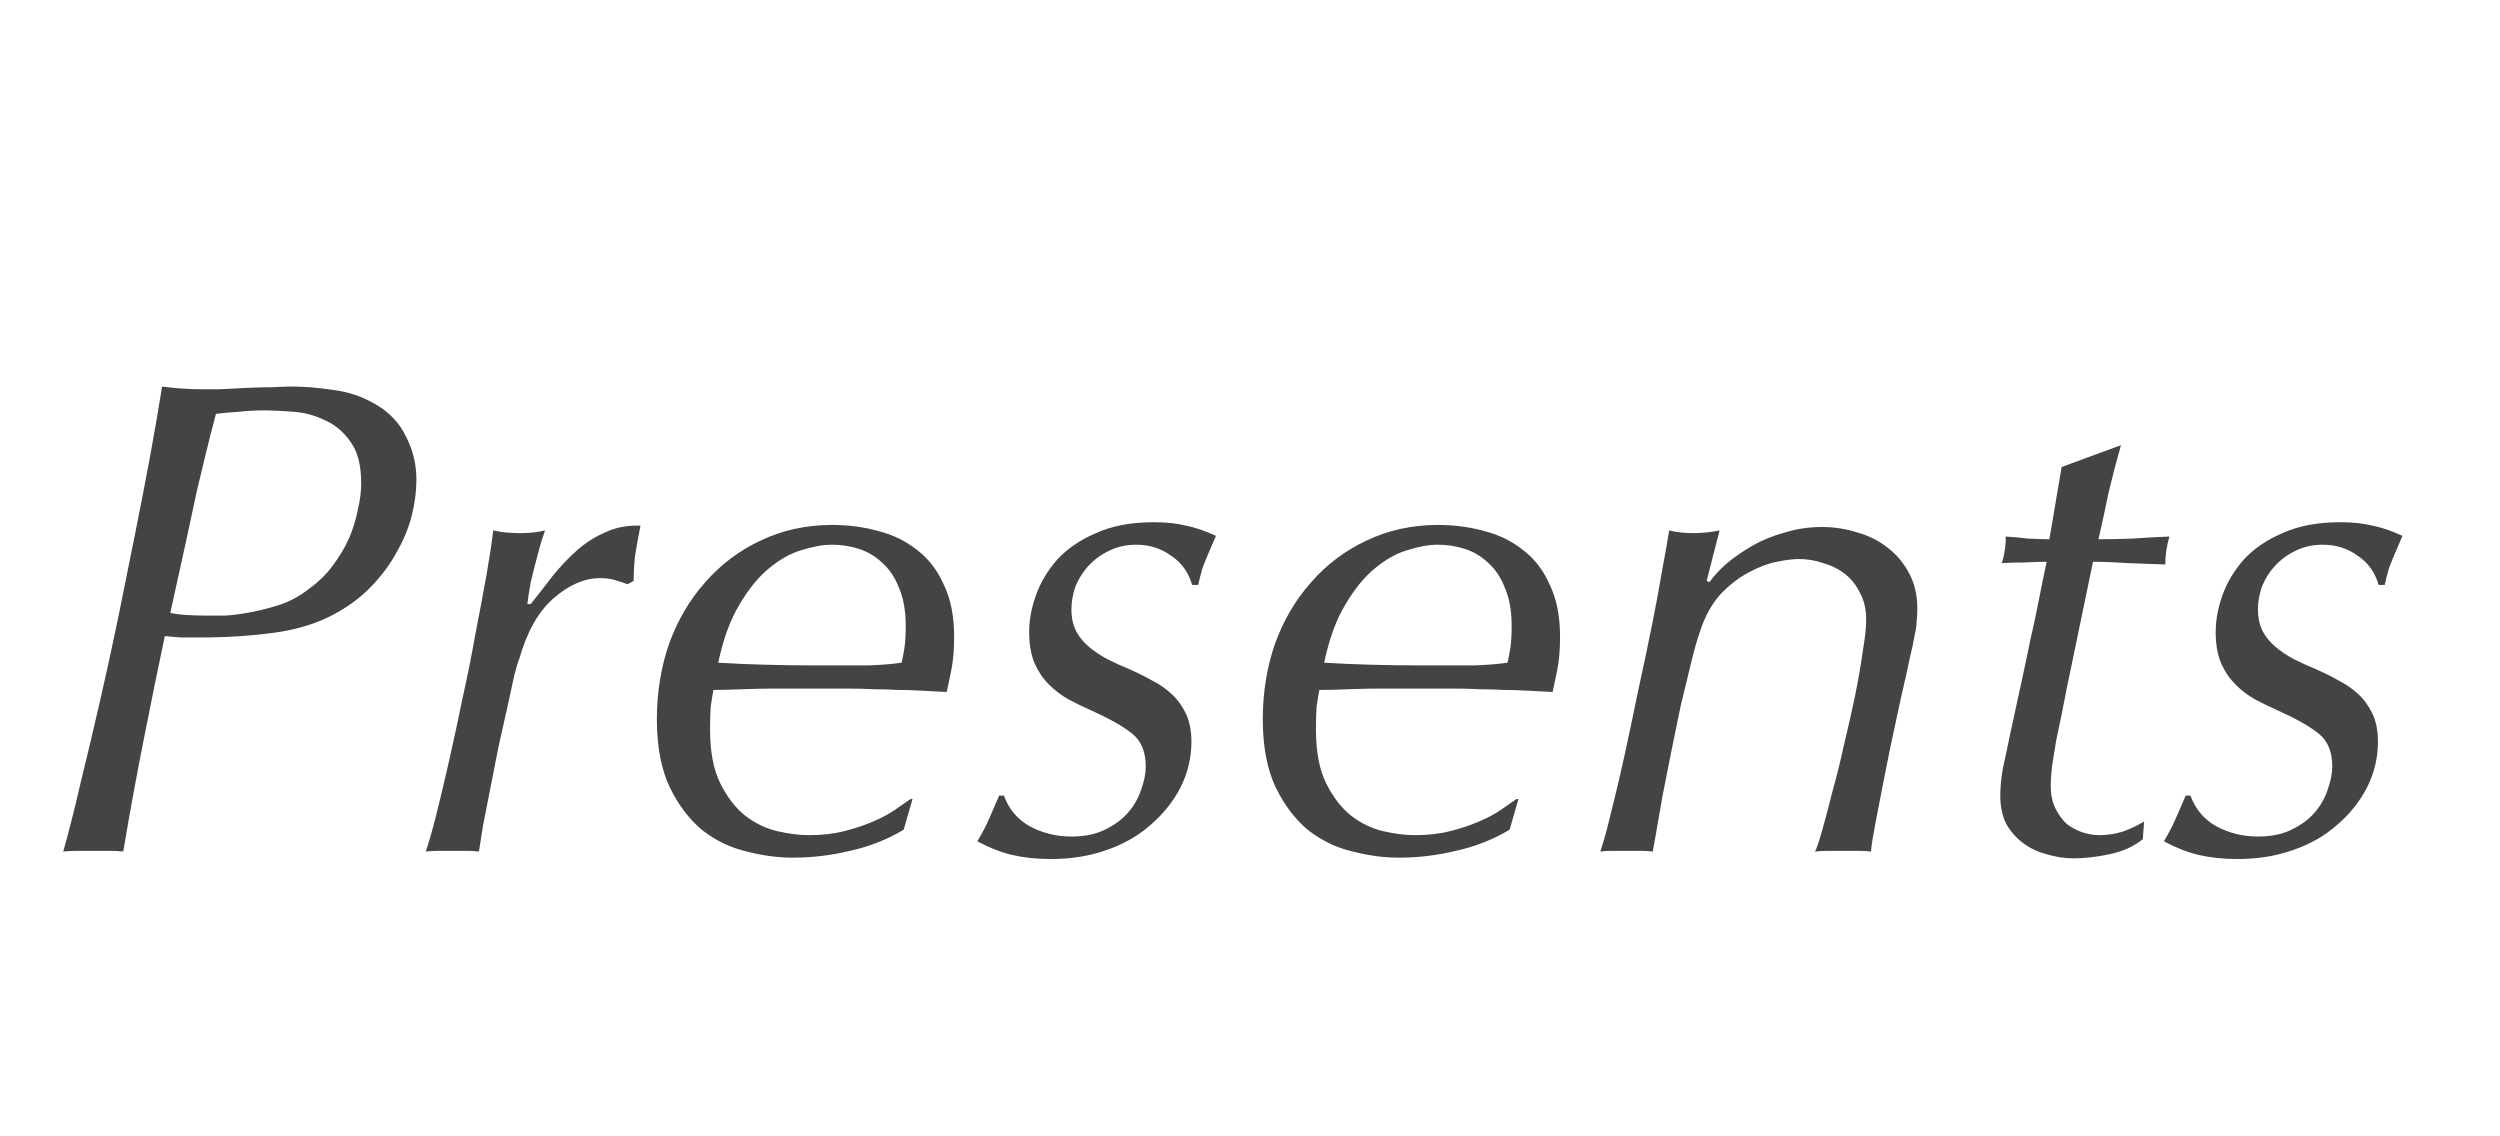 <svg width="44" height="20" viewBox="0 0 44 20" fill="none" xmlns="http://www.w3.org/2000/svg">
<path d="M6.357 8.507C6.357 8.195 6.297 7.955 6.177 7.787C6.057 7.611 5.909 7.483 5.733 7.403C5.557 7.315 5.369 7.263 5.169 7.247C4.969 7.231 4.789 7.223 4.629 7.223C4.493 7.223 4.353 7.231 4.209 7.247C4.073 7.255 3.937 7.267 3.801 7.283C3.729 7.555 3.669 7.791 3.621 7.991C3.573 8.183 3.521 8.399 3.465 8.639C3.417 8.871 3.357 9.151 3.285 9.479C3.213 9.807 3.117 10.243 2.997 10.787C3.133 10.819 3.357 10.835 3.669 10.835C3.733 10.835 3.829 10.835 3.957 10.835C4.093 10.827 4.245 10.807 4.413 10.775C4.581 10.743 4.753 10.699 4.929 10.643C5.113 10.579 5.281 10.487 5.433 10.367C5.601 10.247 5.741 10.111 5.853 9.959C5.973 9.799 6.069 9.639 6.141 9.479C6.213 9.311 6.265 9.143 6.297 8.975C6.337 8.807 6.357 8.651 6.357 8.507ZM7.329 8.447C7.329 8.647 7.301 8.859 7.245 9.083C7.189 9.299 7.101 9.511 6.981 9.719C6.869 9.927 6.721 10.127 6.537 10.319C6.361 10.503 6.149 10.663 5.901 10.799C5.597 10.967 5.241 11.079 4.833 11.135C4.425 11.191 3.993 11.219 3.537 11.219C3.393 11.219 3.273 11.219 3.177 11.219C3.081 11.211 2.989 11.203 2.901 11.195C2.789 11.723 2.669 12.311 2.541 12.959C2.413 13.599 2.289 14.275 2.169 14.987C2.097 14.979 2.017 14.975 1.929 14.975C1.849 14.975 1.757 14.975 1.653 14.975C1.557 14.975 1.461 14.975 1.365 14.975C1.269 14.975 1.185 14.979 1.113 14.987C1.217 14.619 1.321 14.207 1.425 13.751C1.537 13.295 1.649 12.823 1.761 12.335C1.873 11.847 1.981 11.351 2.085 10.847C2.189 10.335 2.289 9.839 2.385 9.359C2.481 8.879 2.569 8.423 2.649 7.991C2.729 7.551 2.797 7.155 2.853 6.803C2.965 6.819 3.081 6.831 3.201 6.839C3.321 6.847 3.437 6.851 3.549 6.851C3.605 6.851 3.709 6.851 3.861 6.851C4.013 6.843 4.173 6.835 4.341 6.827C4.509 6.819 4.665 6.815 4.809 6.815C4.961 6.807 5.065 6.803 5.121 6.803C5.353 6.803 5.601 6.823 5.865 6.863C6.129 6.895 6.377 6.979 6.609 7.115C6.857 7.259 7.037 7.451 7.149 7.691C7.269 7.923 7.329 8.175 7.329 8.447ZM11.045 10.283C10.981 10.259 10.909 10.235 10.829 10.211C10.749 10.187 10.661 10.175 10.565 10.175C10.285 10.175 10.009 10.295 9.737 10.535C9.473 10.767 9.273 11.123 9.137 11.603C9.121 11.635 9.093 11.727 9.053 11.879C9.021 12.031 8.981 12.215 8.933 12.431C8.885 12.639 8.833 12.871 8.777 13.127C8.729 13.375 8.681 13.619 8.633 13.859C8.585 14.099 8.541 14.323 8.501 14.531C8.469 14.731 8.445 14.883 8.429 14.987C8.365 14.979 8.297 14.975 8.225 14.975C8.153 14.975 8.073 14.975 7.985 14.975C7.897 14.975 7.809 14.975 7.721 14.975C7.641 14.975 7.565 14.979 7.493 14.987C7.541 14.851 7.601 14.643 7.673 14.363C7.745 14.075 7.821 13.755 7.901 13.403C7.981 13.051 8.061 12.679 8.141 12.287C8.229 11.895 8.305 11.515 8.369 11.147C8.441 10.779 8.505 10.439 8.561 10.127C8.617 9.807 8.657 9.543 8.681 9.335C8.745 9.351 8.817 9.363 8.897 9.371C8.985 9.379 9.069 9.383 9.149 9.383C9.325 9.383 9.473 9.367 9.593 9.335C9.577 9.383 9.553 9.455 9.521 9.551C9.497 9.639 9.469 9.743 9.437 9.863C9.405 9.983 9.373 10.111 9.341 10.247C9.317 10.375 9.297 10.503 9.281 10.631H9.341C9.469 10.471 9.597 10.307 9.725 10.139C9.861 9.971 10.001 9.823 10.145 9.695C10.297 9.559 10.465 9.451 10.649 9.371C10.833 9.283 11.041 9.243 11.273 9.251C11.233 9.451 11.201 9.627 11.177 9.779C11.161 9.923 11.153 10.071 11.153 10.223L11.045 10.283ZM14.645 9.587C14.485 9.587 14.305 9.619 14.105 9.683C13.913 9.739 13.721 9.847 13.529 10.007C13.345 10.159 13.173 10.371 13.013 10.643C12.853 10.907 12.729 11.247 12.641 11.663C12.889 11.679 13.161 11.691 13.457 11.699C13.753 11.707 14.025 11.711 14.273 11.711H14.657C14.857 11.711 15.069 11.711 15.293 11.711C15.517 11.703 15.709 11.687 15.869 11.663C15.885 11.591 15.901 11.507 15.917 11.411C15.933 11.307 15.941 11.175 15.941 11.015C15.941 10.751 15.901 10.527 15.821 10.343C15.749 10.159 15.649 10.011 15.521 9.899C15.401 9.787 15.265 9.707 15.113 9.659C14.961 9.611 14.805 9.587 14.645 9.587ZM15.905 14.603C15.609 14.779 15.293 14.903 14.957 14.975C14.629 15.055 14.293 15.095 13.949 15.095C13.693 15.095 13.425 15.059 13.145 14.987C12.865 14.923 12.605 14.799 12.365 14.615C12.133 14.423 11.941 14.171 11.789 13.859C11.637 13.539 11.561 13.139 11.561 12.659C11.561 12.187 11.633 11.743 11.777 11.327C11.929 10.911 12.141 10.551 12.413 10.247C12.685 9.935 13.009 9.691 13.385 9.515C13.769 9.331 14.189 9.239 14.645 9.239C14.933 9.239 15.205 9.275 15.461 9.347C15.717 9.411 15.945 9.523 16.145 9.683C16.345 9.835 16.501 10.039 16.613 10.295C16.733 10.543 16.793 10.847 16.793 11.207C16.793 11.431 16.777 11.623 16.745 11.783C16.713 11.943 16.685 12.075 16.661 12.179C16.493 12.171 16.341 12.163 16.205 12.155C16.069 12.147 15.933 12.143 15.797 12.143C15.669 12.135 15.533 12.131 15.389 12.131C15.245 12.123 15.081 12.119 14.897 12.119H14.009H13.637C13.445 12.119 13.253 12.123 13.061 12.131C12.869 12.139 12.701 12.143 12.557 12.143C12.541 12.223 12.525 12.319 12.509 12.431C12.501 12.543 12.497 12.679 12.497 12.839C12.497 13.231 12.557 13.547 12.677 13.787C12.797 14.027 12.941 14.215 13.109 14.351C13.285 14.487 13.473 14.579 13.673 14.627C13.881 14.675 14.069 14.699 14.237 14.699C14.469 14.699 14.677 14.675 14.861 14.627C15.053 14.579 15.221 14.523 15.365 14.459C15.517 14.395 15.645 14.327 15.749 14.255C15.861 14.175 15.953 14.111 16.025 14.063H16.061L15.905 14.603ZM20.981 10.295C20.917 10.071 20.793 9.899 20.609 9.779C20.433 9.651 20.229 9.587 19.997 9.587C19.821 9.587 19.661 9.623 19.517 9.695C19.381 9.759 19.261 9.847 19.157 9.959C19.061 10.063 18.985 10.183 18.929 10.319C18.881 10.455 18.857 10.591 18.857 10.727C18.857 10.871 18.885 10.999 18.941 11.111C18.997 11.215 19.073 11.307 19.169 11.387C19.265 11.467 19.373 11.539 19.493 11.603C19.621 11.667 19.753 11.727 19.889 11.783C20.017 11.839 20.145 11.903 20.273 11.975C20.401 12.039 20.517 12.119 20.621 12.215C20.725 12.311 20.809 12.427 20.873 12.563C20.937 12.699 20.969 12.863 20.969 13.055C20.969 13.335 20.905 13.603 20.777 13.859C20.649 14.107 20.473 14.327 20.249 14.519C20.033 14.711 19.773 14.859 19.469 14.963C19.173 15.067 18.849 15.119 18.497 15.119C18.249 15.119 18.021 15.095 17.813 15.047C17.613 14.999 17.409 14.919 17.201 14.807C17.289 14.663 17.365 14.515 17.429 14.363C17.493 14.211 17.545 14.091 17.585 14.003H17.669C17.757 14.243 17.909 14.423 18.125 14.543C18.349 14.663 18.593 14.723 18.857 14.723C19.089 14.723 19.285 14.683 19.445 14.603C19.613 14.523 19.749 14.423 19.853 14.303C19.957 14.183 20.033 14.051 20.081 13.907C20.137 13.755 20.165 13.615 20.165 13.487C20.165 13.231 20.085 13.039 19.925 12.911C19.765 12.783 19.525 12.647 19.205 12.503C19.077 12.447 18.945 12.383 18.809 12.311C18.681 12.239 18.565 12.151 18.461 12.047C18.357 11.943 18.273 11.819 18.209 11.675C18.145 11.523 18.113 11.339 18.113 11.123C18.113 10.915 18.153 10.699 18.233 10.475C18.313 10.251 18.437 10.043 18.605 9.851C18.781 9.659 19.009 9.503 19.289 9.383C19.569 9.255 19.909 9.191 20.309 9.191C20.525 9.191 20.713 9.211 20.873 9.251C21.033 9.283 21.209 9.343 21.401 9.431C21.281 9.703 21.201 9.895 21.161 10.007C21.129 10.119 21.105 10.215 21.089 10.295H20.981ZM25.309 9.587C25.149 9.587 24.969 9.619 24.769 9.683C24.577 9.739 24.385 9.847 24.193 10.007C24.009 10.159 23.837 10.371 23.677 10.643C23.517 10.907 23.393 11.247 23.305 11.663C23.553 11.679 23.825 11.691 24.121 11.699C24.417 11.707 24.689 11.711 24.937 11.711H25.321C25.521 11.711 25.733 11.711 25.957 11.711C26.181 11.703 26.373 11.687 26.533 11.663C26.549 11.591 26.565 11.507 26.581 11.411C26.597 11.307 26.605 11.175 26.605 11.015C26.605 10.751 26.565 10.527 26.485 10.343C26.413 10.159 26.313 10.011 26.185 9.899C26.065 9.787 25.929 9.707 25.777 9.659C25.625 9.611 25.469 9.587 25.309 9.587ZM26.569 14.603C26.273 14.779 25.957 14.903 25.621 14.975C25.293 15.055 24.957 15.095 24.613 15.095C24.357 15.095 24.089 15.059 23.809 14.987C23.529 14.923 23.269 14.799 23.029 14.615C22.797 14.423 22.605 14.171 22.453 13.859C22.301 13.539 22.225 13.139 22.225 12.659C22.225 12.187 22.297 11.743 22.441 11.327C22.593 10.911 22.805 10.551 23.077 10.247C23.349 9.935 23.673 9.691 24.049 9.515C24.433 9.331 24.853 9.239 25.309 9.239C25.597 9.239 25.869 9.275 26.125 9.347C26.381 9.411 26.609 9.523 26.809 9.683C27.009 9.835 27.165 10.039 27.277 10.295C27.397 10.543 27.457 10.847 27.457 11.207C27.457 11.431 27.441 11.623 27.409 11.783C27.377 11.943 27.349 12.075 27.325 12.179C27.157 12.171 27.005 12.163 26.869 12.155C26.733 12.147 26.597 12.143 26.461 12.143C26.333 12.135 26.197 12.131 26.053 12.131C25.909 12.123 25.745 12.119 25.561 12.119H24.673H24.301C24.109 12.119 23.917 12.123 23.725 12.131C23.533 12.139 23.365 12.143 23.221 12.143C23.205 12.223 23.189 12.319 23.173 12.431C23.165 12.543 23.161 12.679 23.161 12.839C23.161 13.231 23.221 13.547 23.341 13.787C23.461 14.027 23.605 14.215 23.773 14.351C23.949 14.487 24.137 14.579 24.337 14.627C24.545 14.675 24.733 14.699 24.901 14.699C25.133 14.699 25.341 14.675 25.525 14.627C25.717 14.579 25.885 14.523 26.029 14.459C26.181 14.395 26.309 14.327 26.413 14.255C26.525 14.175 26.617 14.111 26.689 14.063H26.725L26.569 14.603ZM30.085 10.247C30.165 10.135 30.269 10.023 30.397 9.911C30.533 9.799 30.685 9.695 30.853 9.599C31.021 9.503 31.209 9.427 31.417 9.371C31.625 9.307 31.841 9.275 32.065 9.275C32.281 9.275 32.489 9.307 32.689 9.371C32.889 9.427 33.065 9.515 33.217 9.635C33.377 9.755 33.505 9.907 33.601 10.091C33.697 10.267 33.745 10.475 33.745 10.715C33.745 10.795 33.741 10.867 33.733 10.931C33.733 10.995 33.721 11.079 33.697 11.183C33.681 11.287 33.653 11.419 33.613 11.579C33.581 11.739 33.533 11.955 33.469 12.227C33.437 12.371 33.393 12.575 33.337 12.839C33.281 13.095 33.225 13.367 33.169 13.655C33.113 13.935 33.061 14.203 33.013 14.459C32.965 14.707 32.937 14.883 32.929 14.987C32.865 14.979 32.793 14.975 32.713 14.975C32.641 14.975 32.561 14.975 32.473 14.975C32.385 14.975 32.293 14.975 32.197 14.975C32.101 14.975 32.017 14.979 31.945 14.987C31.977 14.923 32.021 14.791 32.077 14.591C32.133 14.391 32.193 14.163 32.257 13.907C32.329 13.651 32.397 13.375 32.461 13.079C32.533 12.783 32.597 12.499 32.653 12.227C32.709 11.947 32.753 11.691 32.785 11.459C32.825 11.227 32.845 11.043 32.845 10.907C32.845 10.723 32.809 10.567 32.737 10.439C32.673 10.303 32.585 10.191 32.473 10.103C32.361 10.015 32.233 9.951 32.089 9.911C31.953 9.863 31.809 9.839 31.657 9.839C31.561 9.839 31.433 9.855 31.273 9.887C31.113 9.919 30.945 9.983 30.769 10.079C30.601 10.167 30.437 10.295 30.277 10.463C30.125 10.631 30.005 10.851 29.917 11.123C29.869 11.259 29.817 11.443 29.761 11.675C29.705 11.899 29.645 12.147 29.581 12.419C29.525 12.683 29.469 12.955 29.413 13.235C29.357 13.515 29.305 13.779 29.257 14.027C29.217 14.267 29.181 14.475 29.149 14.651C29.117 14.827 29.097 14.939 29.089 14.987C29.025 14.979 28.957 14.975 28.885 14.975C28.813 14.975 28.733 14.975 28.645 14.975C28.557 14.975 28.469 14.975 28.381 14.975C28.301 14.975 28.229 14.979 28.165 14.987C28.221 14.827 28.285 14.595 28.357 14.291C28.437 13.979 28.517 13.639 28.597 13.271C28.677 12.903 28.757 12.523 28.837 12.131C28.925 11.731 29.005 11.351 29.077 10.991C29.149 10.631 29.209 10.307 29.257 10.019C29.313 9.723 29.353 9.495 29.377 9.335C29.497 9.367 29.641 9.383 29.809 9.383C29.881 9.383 29.957 9.379 30.037 9.371C30.117 9.363 30.193 9.351 30.265 9.335L30.037 10.223L30.085 10.247ZM37.329 7.835C37.249 8.115 37.177 8.391 37.113 8.663C37.057 8.935 36.997 9.211 36.933 9.491C37.117 9.491 37.317 9.487 37.533 9.479C37.757 9.463 37.973 9.451 38.181 9.443C38.133 9.611 38.109 9.775 38.109 9.935C37.901 9.927 37.681 9.919 37.449 9.911C37.225 9.895 37.021 9.887 36.837 9.887L36.369 12.143C36.345 12.271 36.317 12.415 36.285 12.575C36.253 12.727 36.221 12.879 36.189 13.031C36.165 13.183 36.141 13.331 36.117 13.475C36.101 13.611 36.093 13.727 36.093 13.823C36.093 13.983 36.121 14.119 36.177 14.231C36.233 14.343 36.301 14.435 36.381 14.507C36.469 14.571 36.561 14.619 36.657 14.651C36.761 14.683 36.857 14.699 36.945 14.699C37.081 14.699 37.217 14.679 37.353 14.639C37.489 14.591 37.617 14.531 37.737 14.459L37.713 14.771C37.553 14.899 37.357 14.987 37.125 15.035C36.901 15.083 36.689 15.107 36.489 15.107C36.337 15.107 36.181 15.083 36.021 15.035C35.869 14.995 35.733 14.931 35.613 14.843C35.493 14.755 35.393 14.643 35.313 14.507C35.241 14.363 35.205 14.199 35.205 14.015C35.205 13.855 35.221 13.687 35.253 13.511C35.293 13.335 35.333 13.147 35.373 12.947C35.461 12.539 35.533 12.207 35.589 11.951C35.645 11.695 35.693 11.467 35.733 11.267C35.781 11.059 35.825 10.855 35.865 10.655C35.905 10.447 35.957 10.191 36.021 9.887C35.909 9.887 35.781 9.891 35.637 9.899C35.501 9.899 35.365 9.903 35.229 9.911C35.253 9.847 35.269 9.783 35.277 9.719C35.293 9.655 35.301 9.563 35.301 9.443C35.429 9.451 35.561 9.463 35.697 9.479C35.841 9.487 35.965 9.491 36.069 9.491L36.285 8.219L37.329 7.835ZM41.864 10.295C41.8 10.071 41.676 9.899 41.492 9.779C41.316 9.651 41.112 9.587 40.88 9.587C40.704 9.587 40.544 9.623 40.4 9.695C40.264 9.759 40.144 9.847 40.04 9.959C39.944 10.063 39.868 10.183 39.812 10.319C39.764 10.455 39.74 10.591 39.74 10.727C39.74 10.871 39.768 10.999 39.824 11.111C39.88 11.215 39.956 11.307 40.052 11.387C40.148 11.467 40.256 11.539 40.376 11.603C40.504 11.667 40.636 11.727 40.772 11.783C40.9 11.839 41.028 11.903 41.156 11.975C41.284 12.039 41.4 12.119 41.504 12.215C41.608 12.311 41.692 12.427 41.756 12.563C41.82 12.699 41.852 12.863 41.852 13.055C41.852 13.335 41.788 13.603 41.66 13.859C41.532 14.107 41.356 14.327 41.132 14.519C40.916 14.711 40.656 14.859 40.352 14.963C40.056 15.067 39.732 15.119 39.38 15.119C39.132 15.119 38.904 15.095 38.696 15.047C38.496 14.999 38.292 14.919 38.084 14.807C38.172 14.663 38.248 14.515 38.312 14.363C38.376 14.211 38.428 14.091 38.468 14.003H38.552C38.64 14.243 38.792 14.423 39.008 14.543C39.232 14.663 39.476 14.723 39.74 14.723C39.972 14.723 40.168 14.683 40.328 14.603C40.496 14.523 40.632 14.423 40.736 14.303C40.84 14.183 40.916 14.051 40.964 13.907C41.02 13.755 41.048 13.615 41.048 13.487C41.048 13.231 40.968 13.039 40.808 12.911C40.648 12.783 40.408 12.647 40.088 12.503C39.96 12.447 39.828 12.383 39.692 12.311C39.564 12.239 39.448 12.151 39.344 12.047C39.24 11.943 39.156 11.819 39.092 11.675C39.028 11.523 38.996 11.339 38.996 11.123C38.996 10.915 39.036 10.699 39.116 10.475C39.196 10.251 39.32 10.043 39.488 9.851C39.664 9.659 39.892 9.503 40.172 9.383C40.452 9.255 40.792 9.191 41.192 9.191C41.408 9.191 41.596 9.211 41.756 9.251C41.916 9.283 42.092 9.343 42.284 9.431C42.164 9.703 42.084 9.895 42.044 10.007C42.012 10.119 41.988 10.215 41.972 10.295H41.864Z" fill="#444444"/>
</svg>
